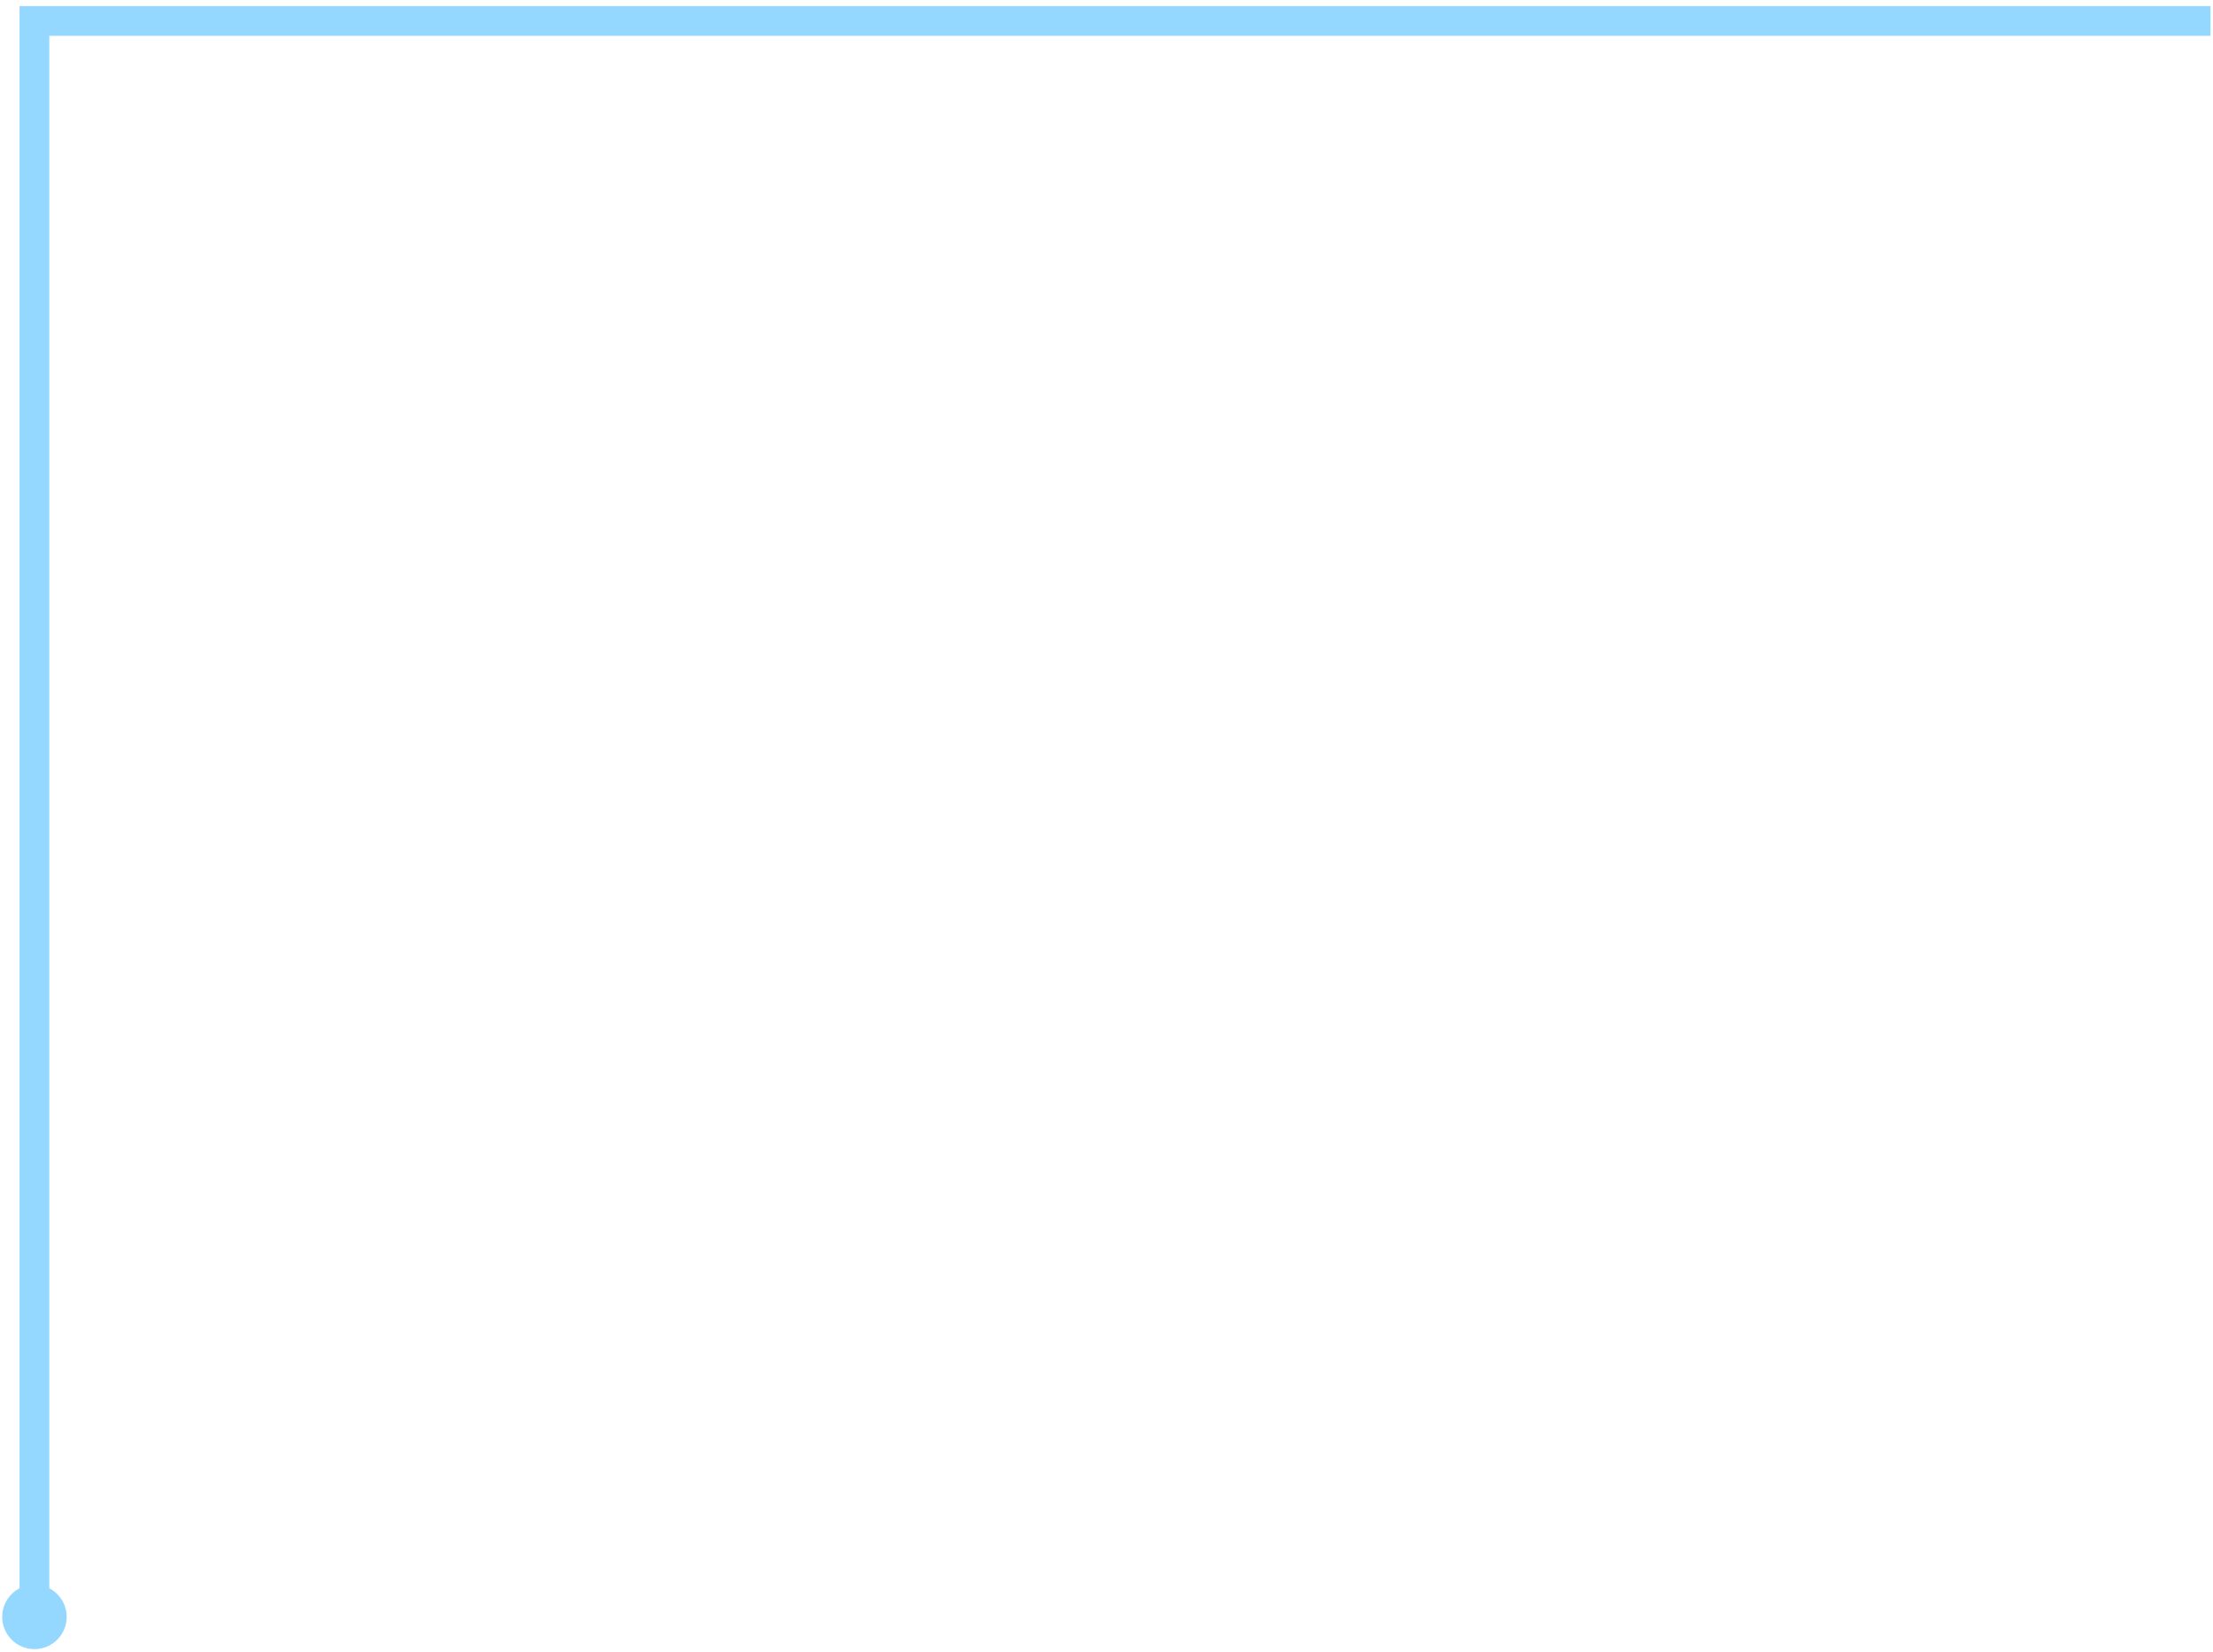 <?xml version="1.0" encoding="UTF-8"?> <svg xmlns="http://www.w3.org/2000/svg" width="134" height="100" viewBox="0 0 134 100" fill="none"><path d="M3.537 97.891C3.537 98.693 2.887 99.343 2.085 99.343C1.283 99.343 0.632 98.693 0.632 97.891C0.632 97.089 1.283 96.439 2.085 96.439C2.887 96.439 3.537 97.089 3.537 97.891Z" fill="#94D8FF" stroke="#94D8FF"></path><path d="M133.85 1.268H2.084V97.891" stroke="#94D8FF" stroke-width="1.8" stroke-miterlimit="10"></path></svg> 